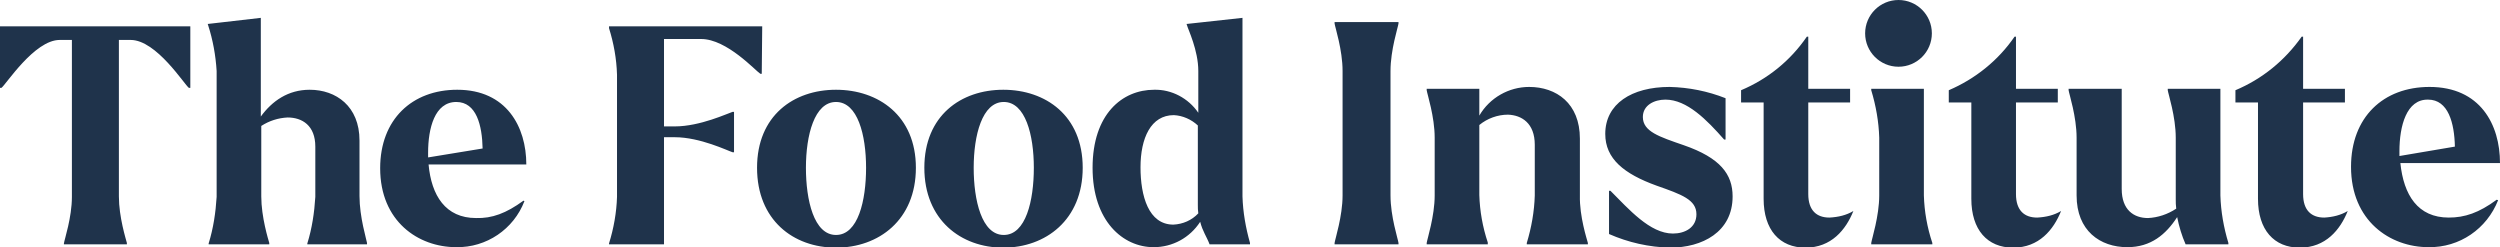 <svg version="1.1" id="Layer_1" xmlns="http://www.w3.org/2000/svg" x="0" y="0" viewBox="0 0 532 52.6" style="enable-background:new 0 0 532 52.6" xml:space="preserve"><style>.st0{fill:#1f334b}</style><path class="st0" d="M40.5 18.7h-.3c-.9-.6-6.9-10.2-12.4-10.2h-2.5v33.3c0 4.4 1.5 9.1 1.7 9.9v.3H13.6v-.2c.1-.8 1.7-5.5 1.7-9.9V8.5h-2.6C7.3 8.5 1.2 18.1.3 18.7H0V5.6h40.5v13.1zm37.6 33v.3H65.4v-.2c1-3.2 1.5-6.6 1.7-9.9V31.2c0-4.5-2.8-6.2-5.9-6.2-2 .1-3.9.7-5.6 1.8v15c0 4.4 1.5 9.2 1.7 9.9v.3H44.4v-.2c1-3.2 1.5-6.6 1.7-9.9V15.1c-.2-3.3-.8-6.6-1.8-9.7l-.1-.3 11.3-1.3v21c2.4-3.3 5.8-5.7 10.4-5.7 5.6 0 10.6 3.5 10.6 10.8v11.8c0 4.5 1.5 9.3 1.6 10zm33.3-9 .2.1c-2.3 6-8.1 9.9-14.5 9.8-8.1 0-16.2-5.5-16.2-16.8 0-10.4 6.8-16.7 16.4-16.7C107.8 19.1 112 27 112 35H91.2c.6 6.6 3.6 11.4 10.1 11.4 3.4.1 6.4-1 10.1-3.7zM91.1 32.5v1l11.6-1.9c-.1-4.9-1.3-9.9-5.6-9.9-4.6 0-6 5.6-6 10.8zm71-16.8h-.3c-1-.6-7.1-7.4-12.6-7.4h-7.9v18.6h2.3c5.4 0 11.3-2.8 12.3-3.1h.3v8.6h-.3c-1-.3-6.9-3.2-12.3-3.2h-2.3V52h-11.7v-.2c1-3.2 1.6-6.6 1.7-9.9v-26c-.1-3.4-.7-6.7-1.7-9.9v-.4h32.6l-.1 10.1zm-1 20c0-11.1 7.8-16.6 16.8-16.6s17 5.5 17 16.6-7.9 17-17 17-16.8-5.9-16.8-17zm23.2 0c0-7-1.8-14-6.4-14s-6.4 7.1-6.4 14 1.7 14.3 6.4 14.3 6.4-7.3 6.4-14.3zm12.4 0c0-11.1 7.8-16.6 16.8-16.6s16.9 5.5 16.9 16.6-7.9 17-16.9 17-16.8-5.9-16.8-17zm23.3 0c0-7-1.8-14-6.4-14s-6.4 7.1-6.4 14 1.7 14.3 6.4 14.3 6.4-7.3 6.4-14.3zm46 16v.3h-8.6c-.6-1.6-1.5-2.8-2-4.8-2.2 3.4-5.9 5.4-9.9 5.4-6.5 0-13-5.5-13-16.9s6.3-16.6 13.1-16.6c3.7-.1 7.3 1.8 9.4 4.9v-8.9c0-4.4-2.2-8.9-2.4-9.7l-.1-.3 11.9-1.3v38c.1 3.4.7 6.7 1.6 9.9zm-11-6.3c-.1-.6-.1-1.2-.1-1.8V26.7c-1.4-1.3-3.2-2.1-5.1-2.2-4.9 0-7.1 4.9-7.1 11.1 0 6.1 1.7 12.2 7 12.2 2-.1 3.9-.9 5.3-2.4zm29 6.3c.1-.8 1.7-5.7 1.7-10.1V15.1c0-4.5-1.6-9.3-1.7-10.1v-.3h13.6V5c-.1.8-1.7 5.6-1.7 10.1v26.5c0 4.5 1.6 9.3 1.7 10.1v.3H284v-.3zm53.9 0v.3h-13v-.3c1-3.3 1.6-6.7 1.7-10.1V30.8c0-4.6-2.8-6.3-5.7-6.4-2.2 0-4.4.8-6.1 2.2v14.9c.1 3.4.7 6.8 1.8 10.1v.4h-13v-.3c.1-.8 1.7-5.7 1.7-10.1V29.3c0-4.5-1.6-9.3-1.7-10.1v-.3h11.2v5.7c2.2-3.8 6.3-6.1 10.6-6.1 5.8 0 10.8 3.5 10.8 11v12.1c-.1 4.5 1.5 9.3 1.7 10.1zm4.5-1.9v-9.2h.3c3.9 3.9 8.4 9.1 13.3 9.1 2.6 0 5-1.3 5-4.1 0-3.1-3.1-4.2-8.5-6.1-6.9-2.5-10.9-5.7-10.9-11 0-6.4 5.6-10 13.7-10 4.1.1 8.1.9 11.9 2.4v8.8h-.3c-3.7-4.2-7.9-8.5-12.5-8.5-2.4 0-4.8 1.2-4.8 3.7 0 3.1 3.5 4.2 8.7 6 7.8 2.7 10.4 6.2 10.4 10.9 0 7.6-6.5 10.9-13.3 10.9-4.5-.1-8.9-1.1-13-2.9zm52-4.9c-1.6 4-4.7 7.8-10.2 7.8s-8.9-3.8-8.9-10.4V21.8h-4.8v-2.6c5.7-2.4 10.5-6.3 14-11.4h.3v11.1h8.9v2.9h-8.9v19.5c0 3.5 1.8 5 4.5 5 1.9-.1 3.6-.5 5.1-1.4zm3.8 6.8c.1-.8 1.7-5.7 1.7-10.1V29.3c-.1-3.4-.7-6.8-1.7-10.1v-.3h11.2v22.7c.1 3.4.7 6.8 1.8 10.1v.3h-13v-.3zm40.4-6.8c-1.6 4-4.7 7.8-10.2 7.8s-8.9-3.8-8.9-10.4V21.8h-4.8v-2.6c5.6-2.4 10.5-6.3 14-11.4h.3v11.1h8.9v2.9H429v19.5c0 3.5 1.8 5 4.5 5 1.9-.1 3.6-.5 5.1-1.4zm35.6 6.8v.3h-9.1c-.8-1.8-1.4-3.8-1.8-5.8-2.4 3.7-5.6 6.4-10.6 6.4-5.8 0-10.8-3.5-10.8-11V29.3c0-4.5-1.6-9.3-1.7-10.1v-.3h11.3v21.3c0 4.5 2.6 6.2 5.6 6.2 2.1-.1 4.2-.8 6-2-.1-.7-.1-1.4-.1-2V29.3c0-4.5-1.6-9.3-1.7-10.1v-.3h11.2v22.7c.1 3.4.7 6.8 1.7 10.1zm25.4-6.8c-1.6 4-4.7 7.8-10.2 7.8s-8.9-3.8-8.9-10.4V21.8h-4.8v-2.6c5.7-2.4 10.5-6.3 14.1-11.4h.3v11.1h8.9v2.9h-8.9v19.5c0 3.5 1.8 5 4.5 5 1.8-.1 3.5-.5 5-1.4zm31.7-2.4.3.1c-2.4 6.1-8.2 10.1-14.8 10-8.2 0-16.5-5.6-16.5-17.1 0-10.6 6.9-17 16.7-17 10.8 0 15 8 15 16.2h-21.2c.7 6.8 3.7 11.6 10.3 11.6 3.4 0 6.4-1 10.2-3.8zm-20.7-10.3v1l11.8-2c-.1-5-1.4-10-5.7-10-4.6-.1-6.1 5.6-6.1 11z"/><circle class="st0" cx="404" cy="7.1" r="7.1"/></svg>